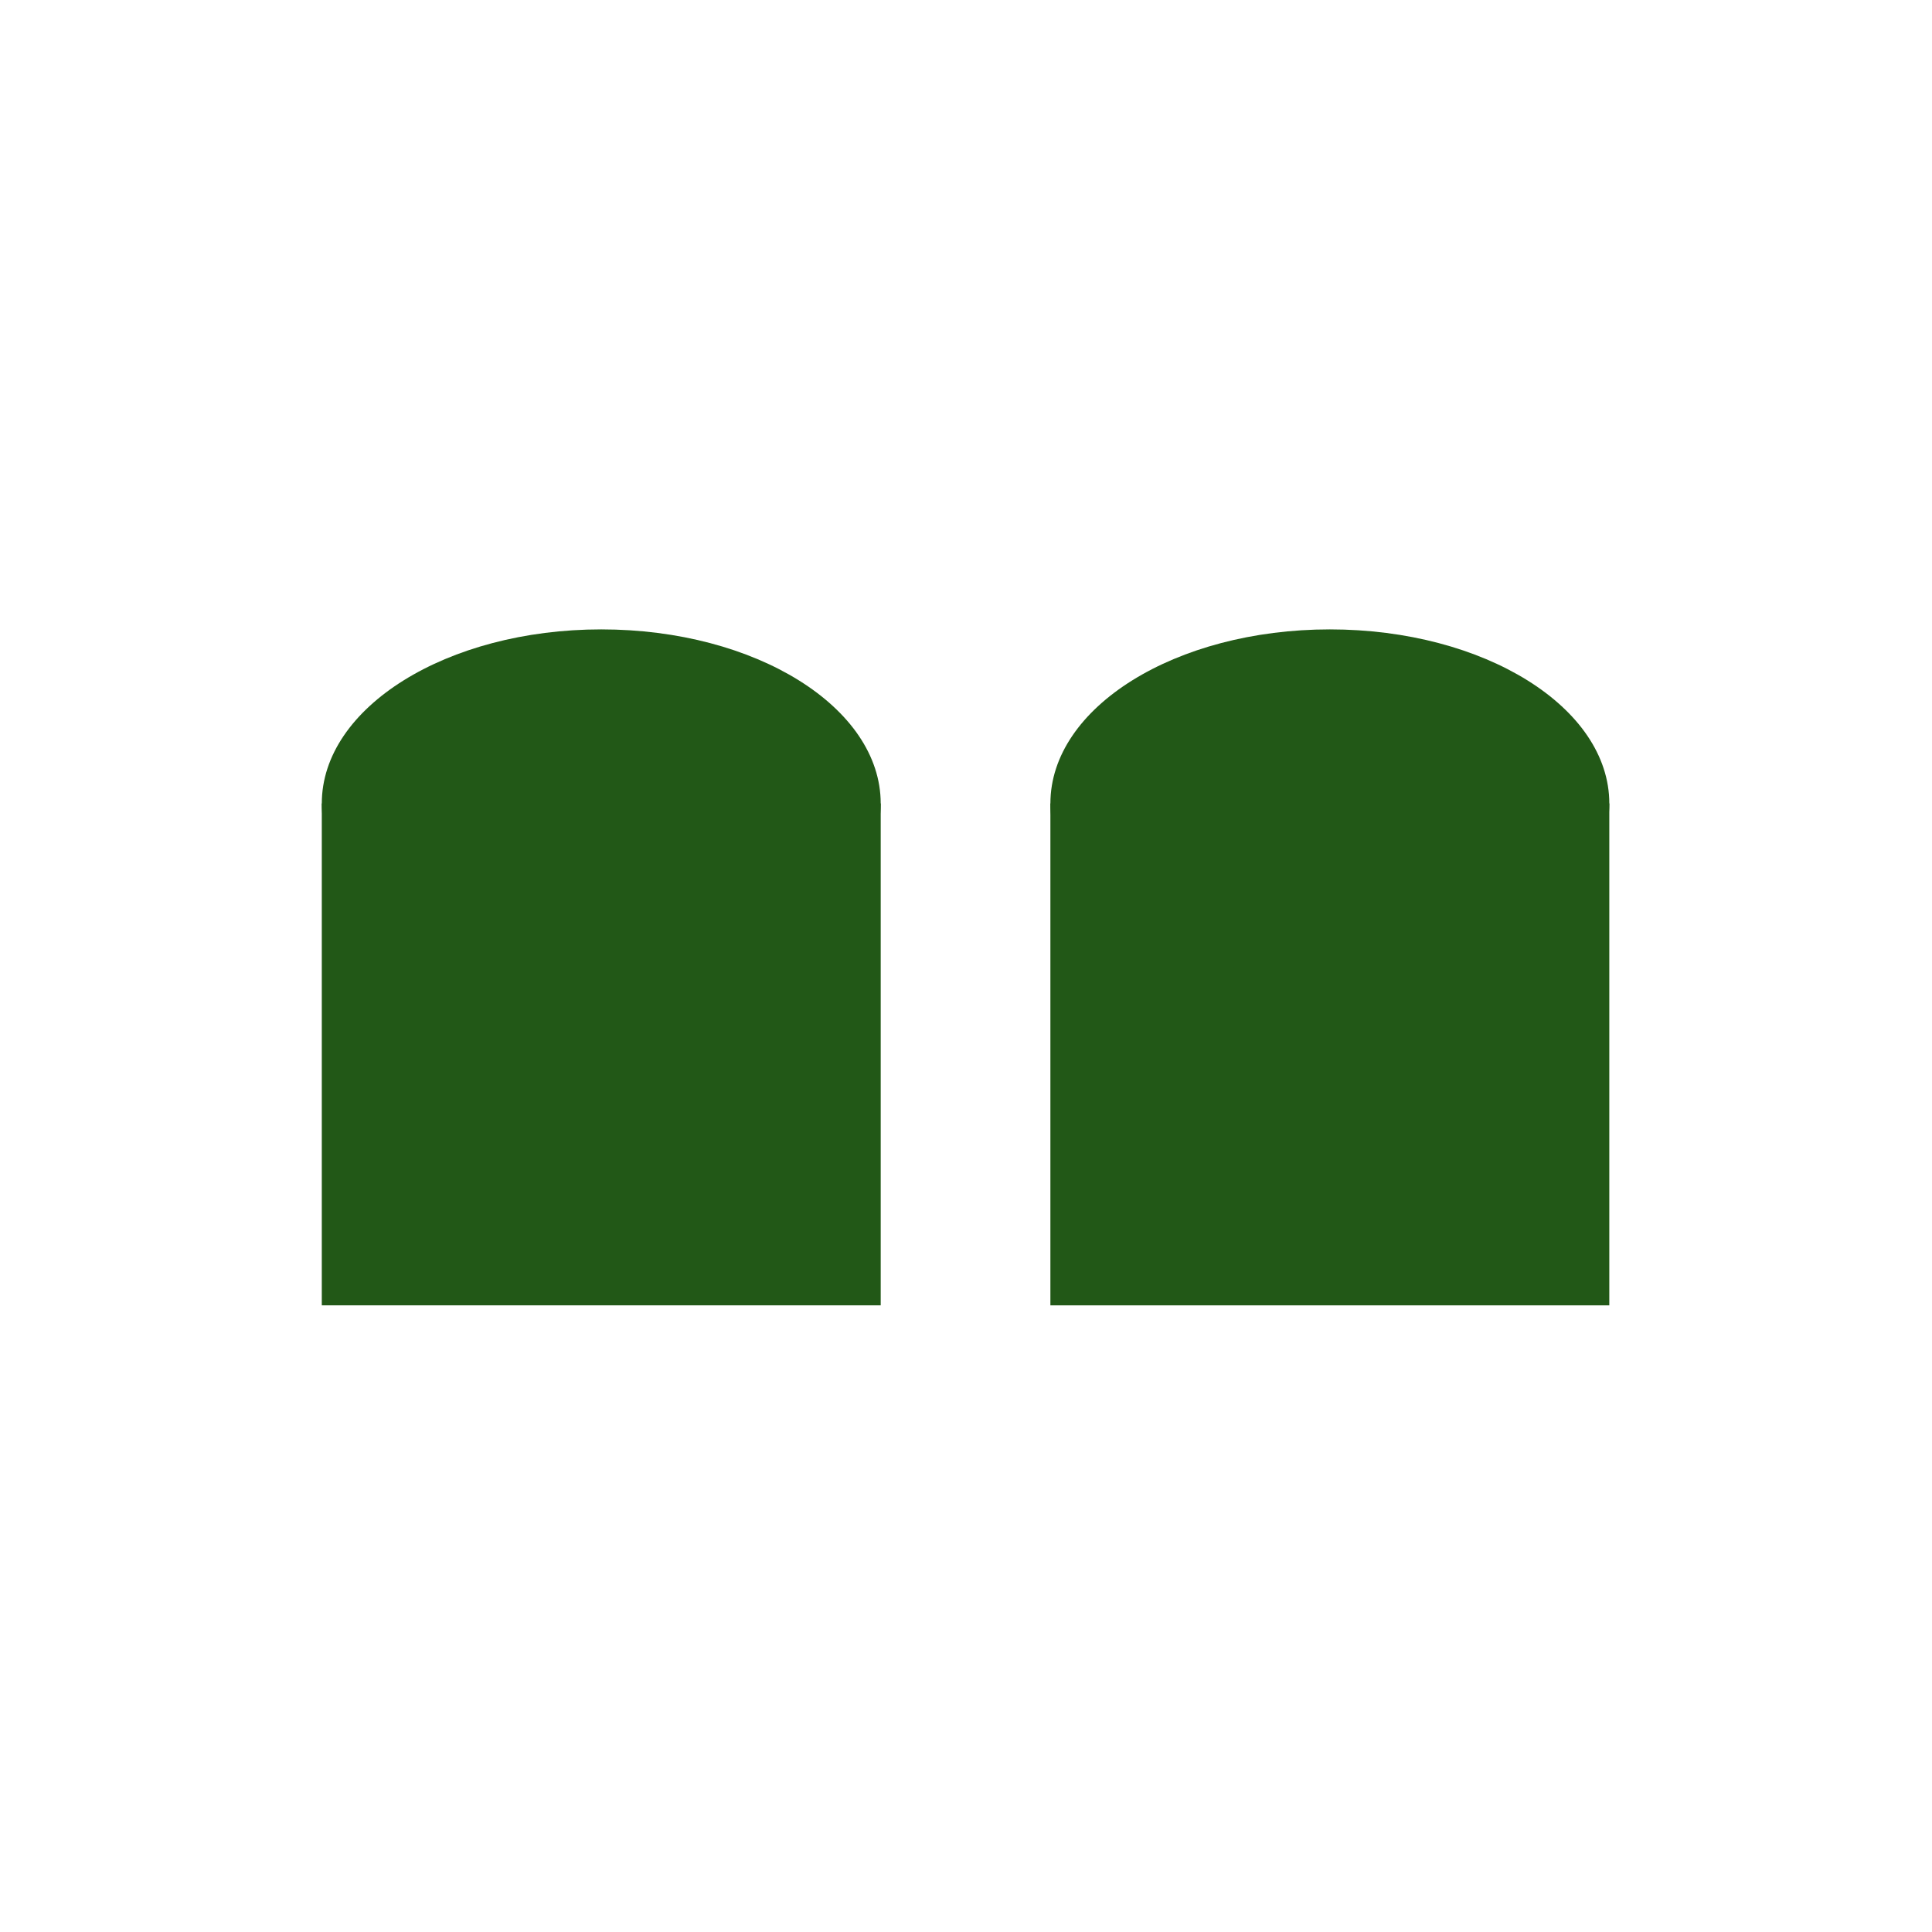 <?xml version="1.0" encoding="UTF-8" standalone="no"?>
<!-- Created with Inkscape (http://www.inkscape.org/) -->

<svg
   version="1.1"
   id="svg2"
   xml:space="preserve"
   width="300"
   height="300"
   viewBox="0 0 300 300"
   xmlns="http://www.w3.org/2000/svg"
   xmlns:svg="http://www.w3.org/2000/svg"><defs
     id="defs6"><clipPath
       clipPathUnits="userSpaceOnUse"
       id="clipPath16"><path
         d="M 0,595.276 H 841.89 V 0 H 0 Z"
         id="path14" /></clipPath></defs><g
     id="g8"
     transform="matrix(1.333,0,0,-1.333,0,793.701)"><g
       id="g1311"
       transform="matrix(0.999,0,0,0.997,-77.662,145.199)"><g
         id="g1299"><g
           id="g1288"><g
             id="g1278"><g
               id="g1269"><g
                 id="g1261"><g
                   id="g1088"
                   transform="translate(-75.574,12.075)"><path
                     d="m 256.009,345.628 h -65.172 V 286.99 h 65.172 z"
                     style="fill:#225817;fill-opacity:1;fill-rule:nonzero;stroke:none"
                     id="path72" /><path
                     d="m 256.009,345.628 c 0,11.234 -14.589,20.34 -32.586,20.34 -17.997,0 -32.586,-9.107 -32.586,-20.34 0,-11.234 14.589,-20.34 32.586,-20.34 17.997,0 32.586,9.106 32.586,20.34"
                     style="fill:#225817;fill-opacity:1;fill-rule:nonzero;stroke:none"
                     id="path76" /><path
                     d="m 340.967,345.628 h -65.172 V 286.99 h 65.172 z"
                     style="fill:#225817;fill-opacity:1;fill-rule:nonzero;stroke:none"
                     id="path80" /><path
                     d="m 340.968,345.628 c 0,11.234 -14.589,20.34 -32.586,20.34 -17.997,0 -32.586,-9.107 -32.586,-20.34 0,-11.234 14.589,-20.34 32.586,-20.34 17.997,0 32.586,9.106 32.586,20.34"
                     style="fill:#225817;fill-opacity:1;fill-rule:nonzero;stroke:none"
                     id="path84" /></g></g></g></g></g></g></g></g></svg>
